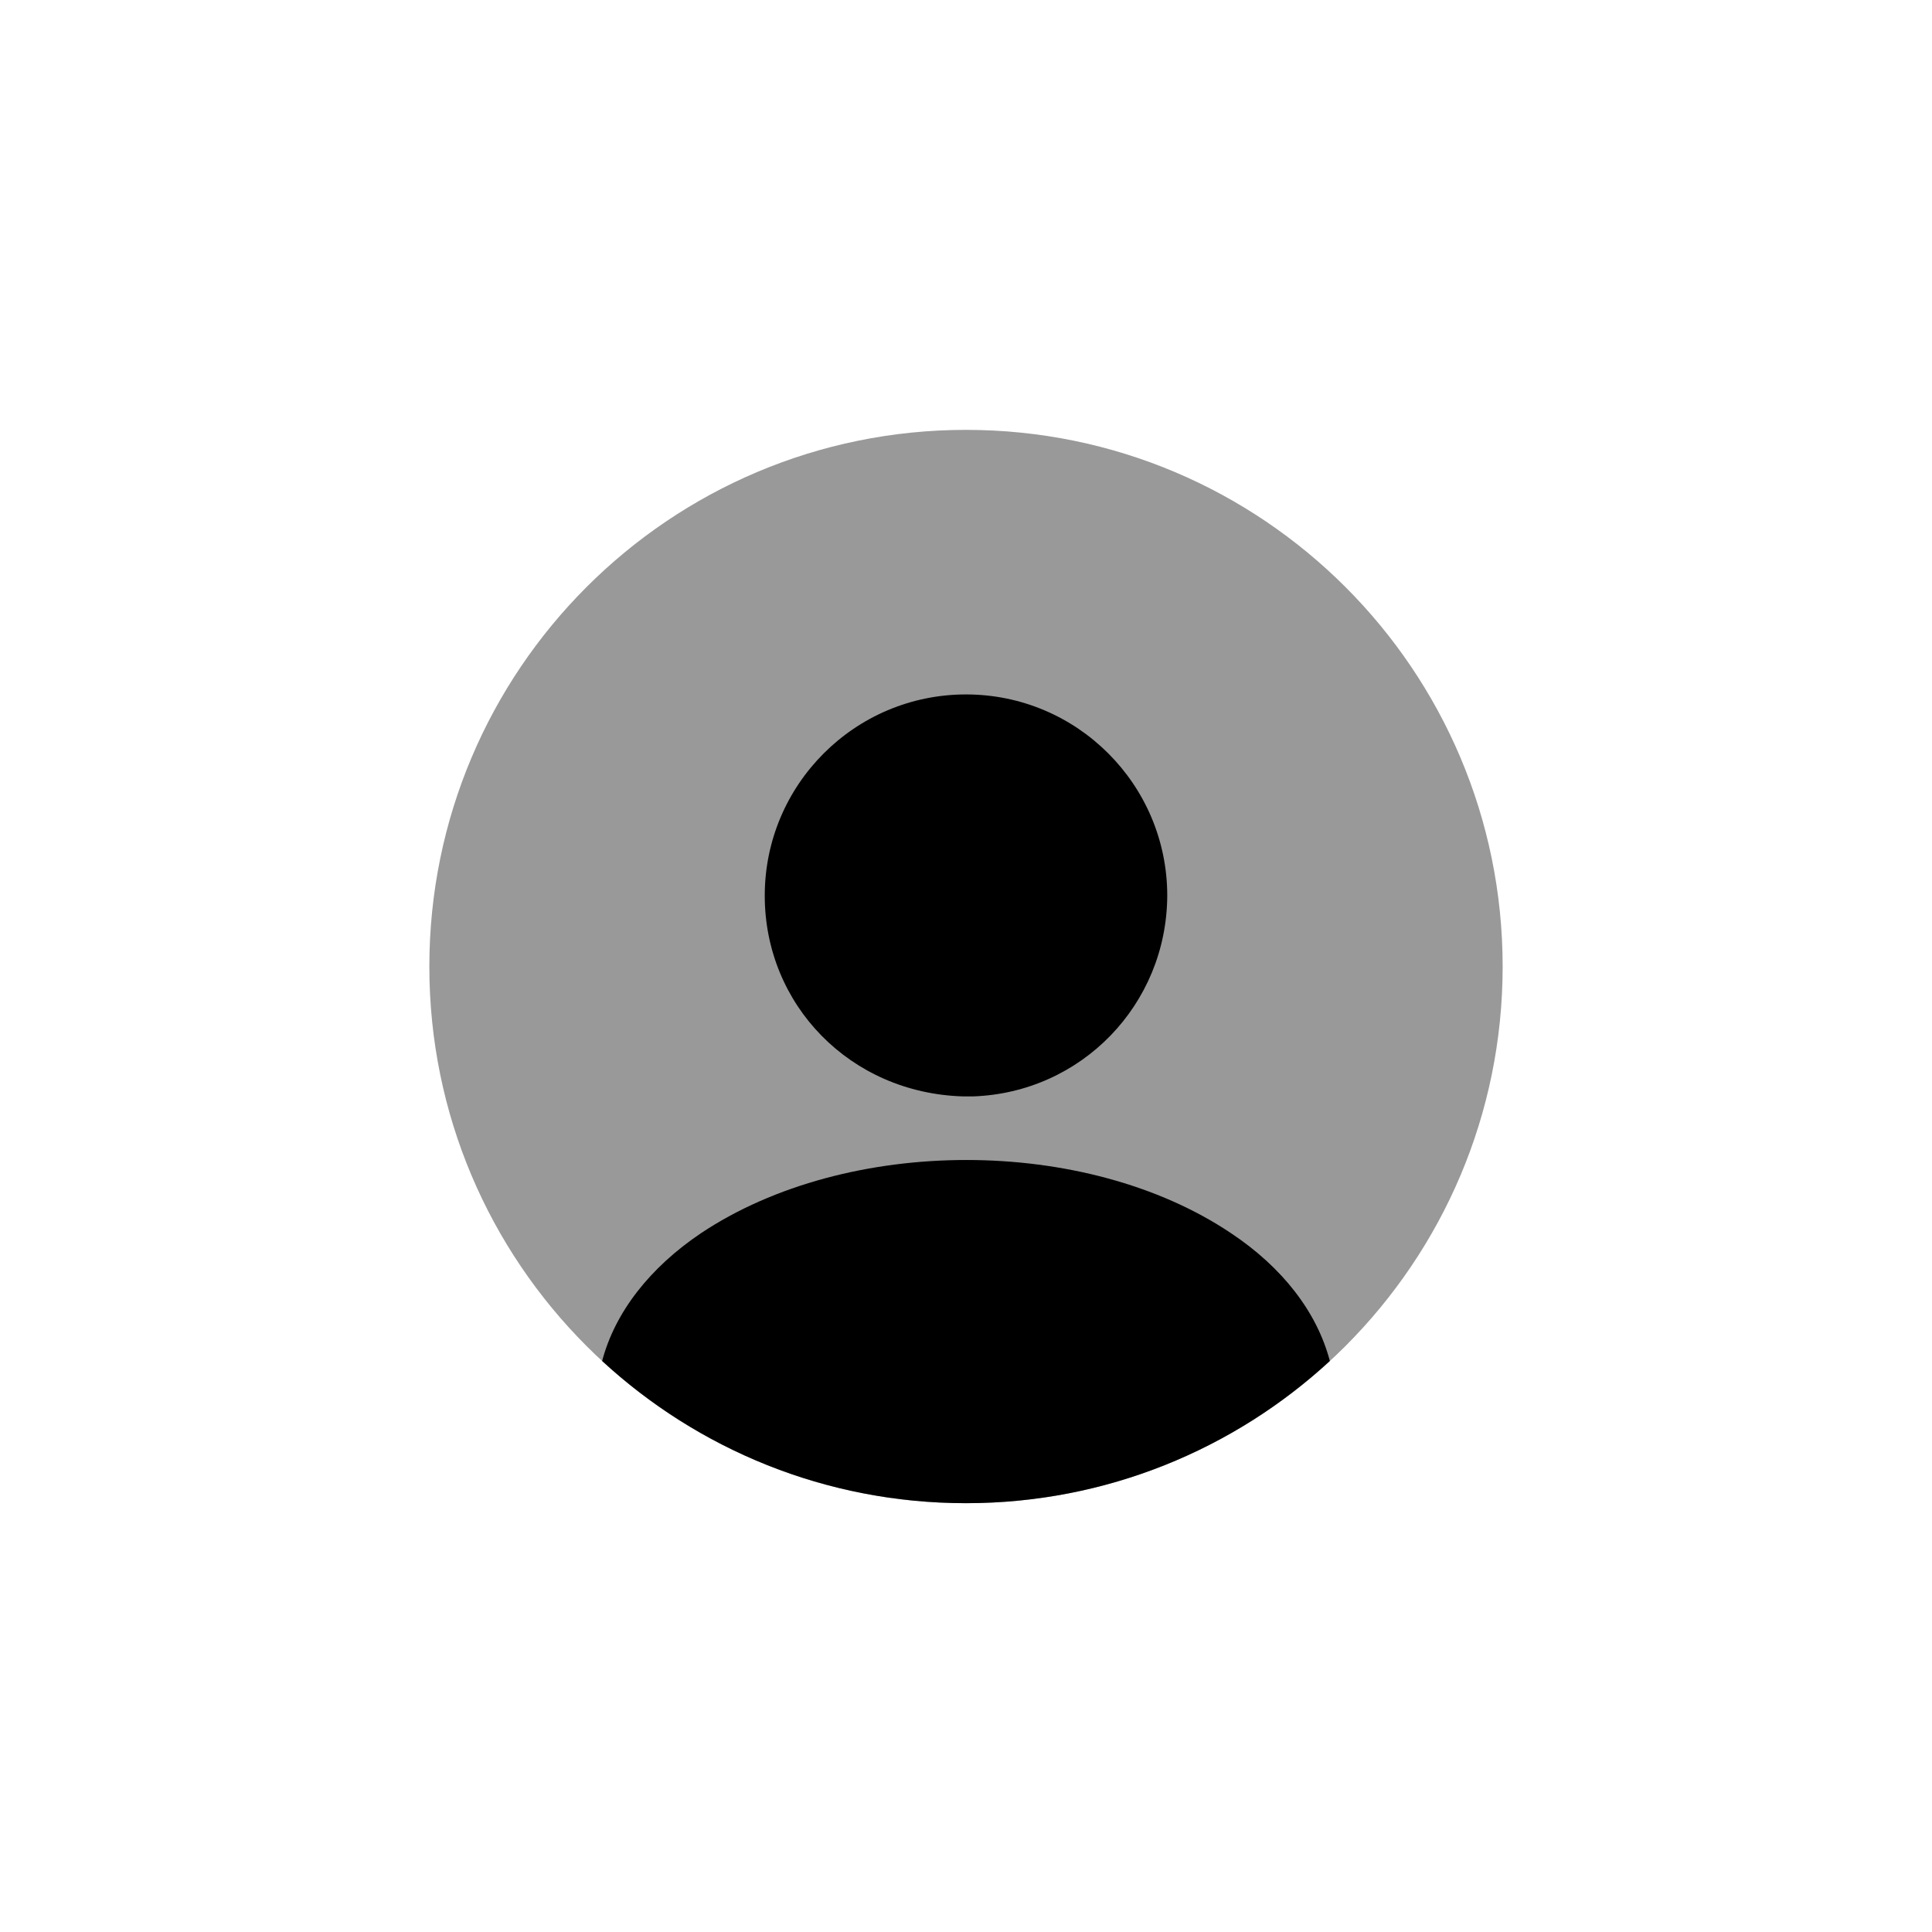 <svg width="48" height="48" viewBox="0 0 48 48" fill="none" xmlns="http://www.w3.org/2000/svg">
<path opacity="0.4" d="M24 37.347C31.364 37.347 37.333 31.377 37.333 24.014C37.333 16.65 31.364 10.68 24 10.68C16.636 10.68 10.667 16.65 10.667 24.014C10.667 31.377 16.636 37.347 24 37.347Z" fill="black"/>
<path d="M24 17.253C21.24 17.253 19 19.493 19 22.253C19 24.96 21.12 27.16 23.933 27.24C23.973 27.24 24.027 27.24 24.053 27.24C24.08 27.24 24.12 27.24 24.147 27.24C24.16 27.24 24.173 27.24 24.173 27.24C26.867 27.147 28.987 24.96 29 22.253C29 19.493 26.76 17.253 24 17.253Z" fill="black"/>
<path d="M33.04 33.813C30.667 36 27.493 37.346 24 37.346C20.507 37.346 17.333 36 14.96 33.813C15.28 32.6 16.147 31.493 17.413 30.64C21.053 28.213 26.973 28.213 30.587 30.64C31.867 31.493 32.72 32.6 33.04 33.813Z" fill="black"/>
</svg>
